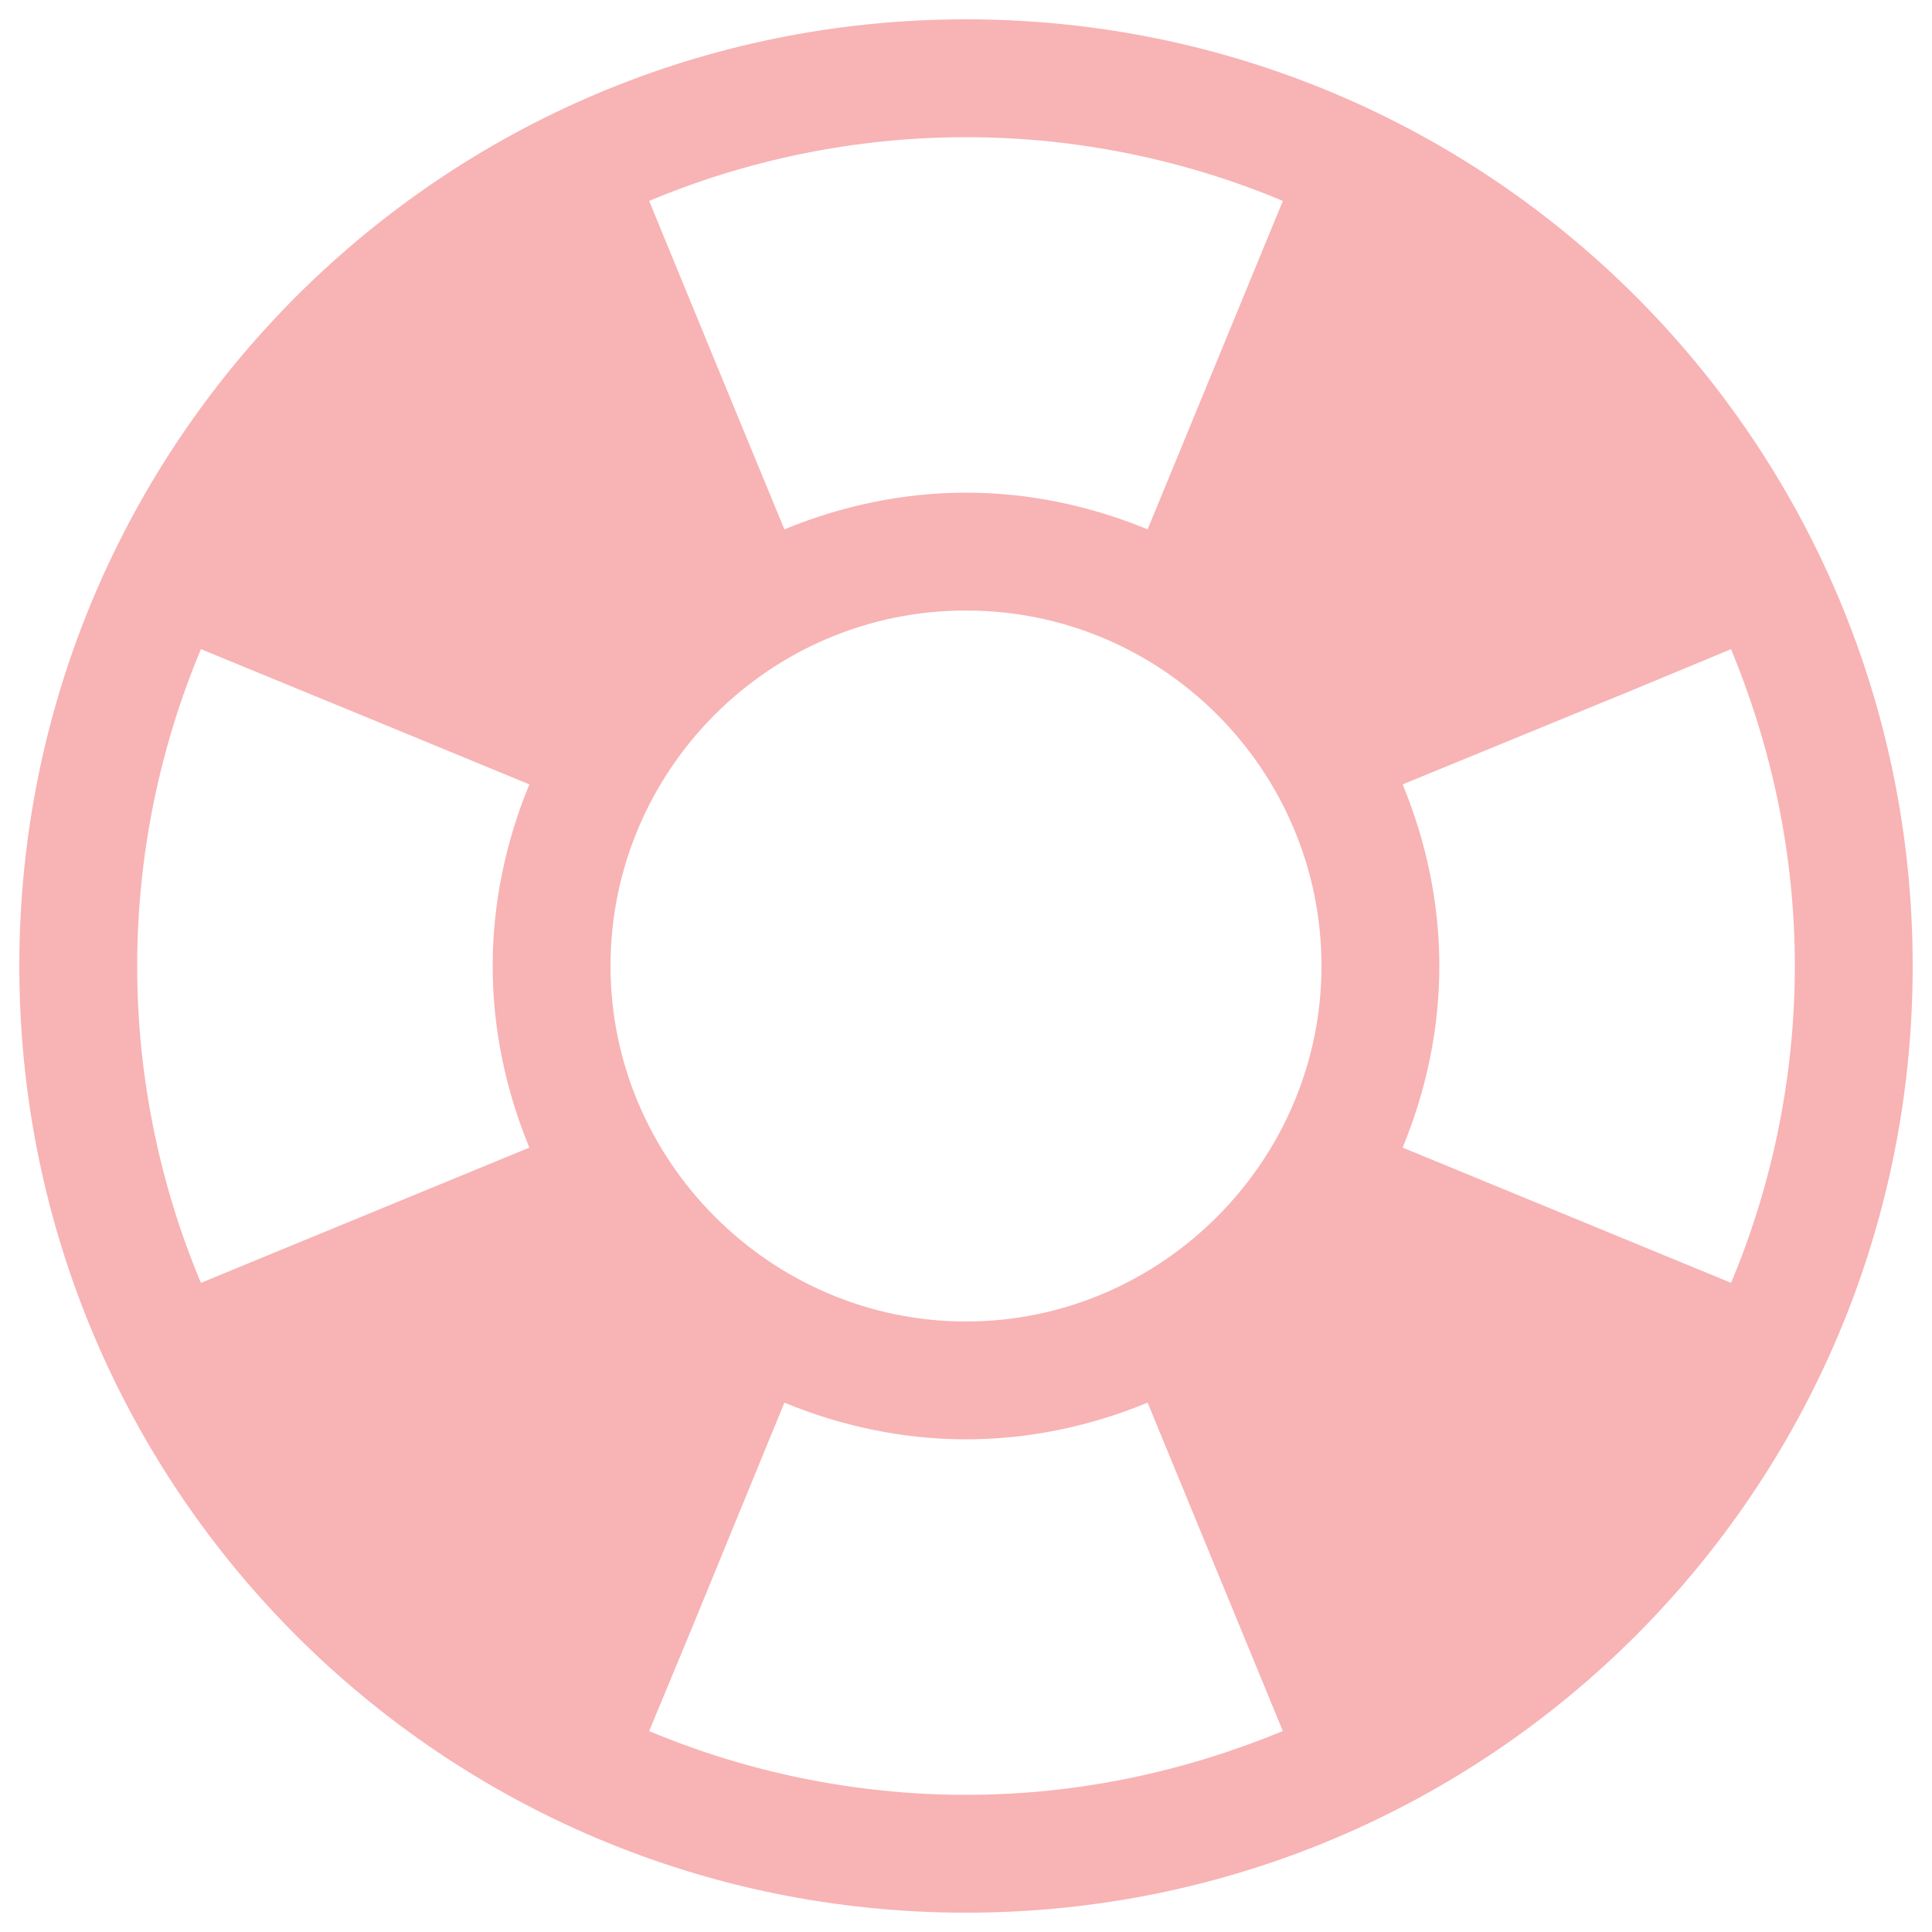 <?xml version="1.0" encoding="UTF-8"?>
<svg width="1200pt" height="1200pt" version="1.1" viewBox="0 0 1200 1200" xmlns="http://www.w3.org/2000/svg">
 <path d="m600 12c-325.2 0-588 262.8-588 588s262.8 588 588 588 588-262.8 588-588-262.8-588-588-588zm-220.8 588c0-121.2 98.398-220.8 220.8-220.8 122.4 0 220.8 99.602 220.8 220.8s-99.602 220.8-220.8 220.8-220.8-99.602-220.8-220.8zm696 196.8-204-84c14.398-34.801 22.801-73.199 22.801-112.8s-8.398-78-22.801-112.8l140.4-57.602 63.602-26.398c25.199 61.199 39.602 127.2 39.602 196.8s-14.402 136.8-39.602 196.8zm-278.4-672-84 204c-34.801-14.398-73.199-22.801-112.8-22.801s-78 8.398-112.8 22.801l-39.602-96-44.398-108c60-25.199 127.2-39.602 196.8-39.602s136.8 14.402 196.8 39.602zm-672 278.4 108 44.398 96 39.602c-14.398 34.801-22.801 73.199-22.801 112.8s8.398 78 22.801 112.8l-204 84c-25.199-60-39.602-127.2-39.602-196.8s14.402-136.8 39.602-196.8zm278.4 672 26.398-63.602 57.602-140.4c34.801 14.398 73.199 22.801 112.8 22.801s78-8.398 112.8-22.801l84 204c-61.199 25.199-127.2 39.602-196.8 39.602s-136.8-14.402-196.8-39.602z" fill="#f8b3b5"/>
</svg>
